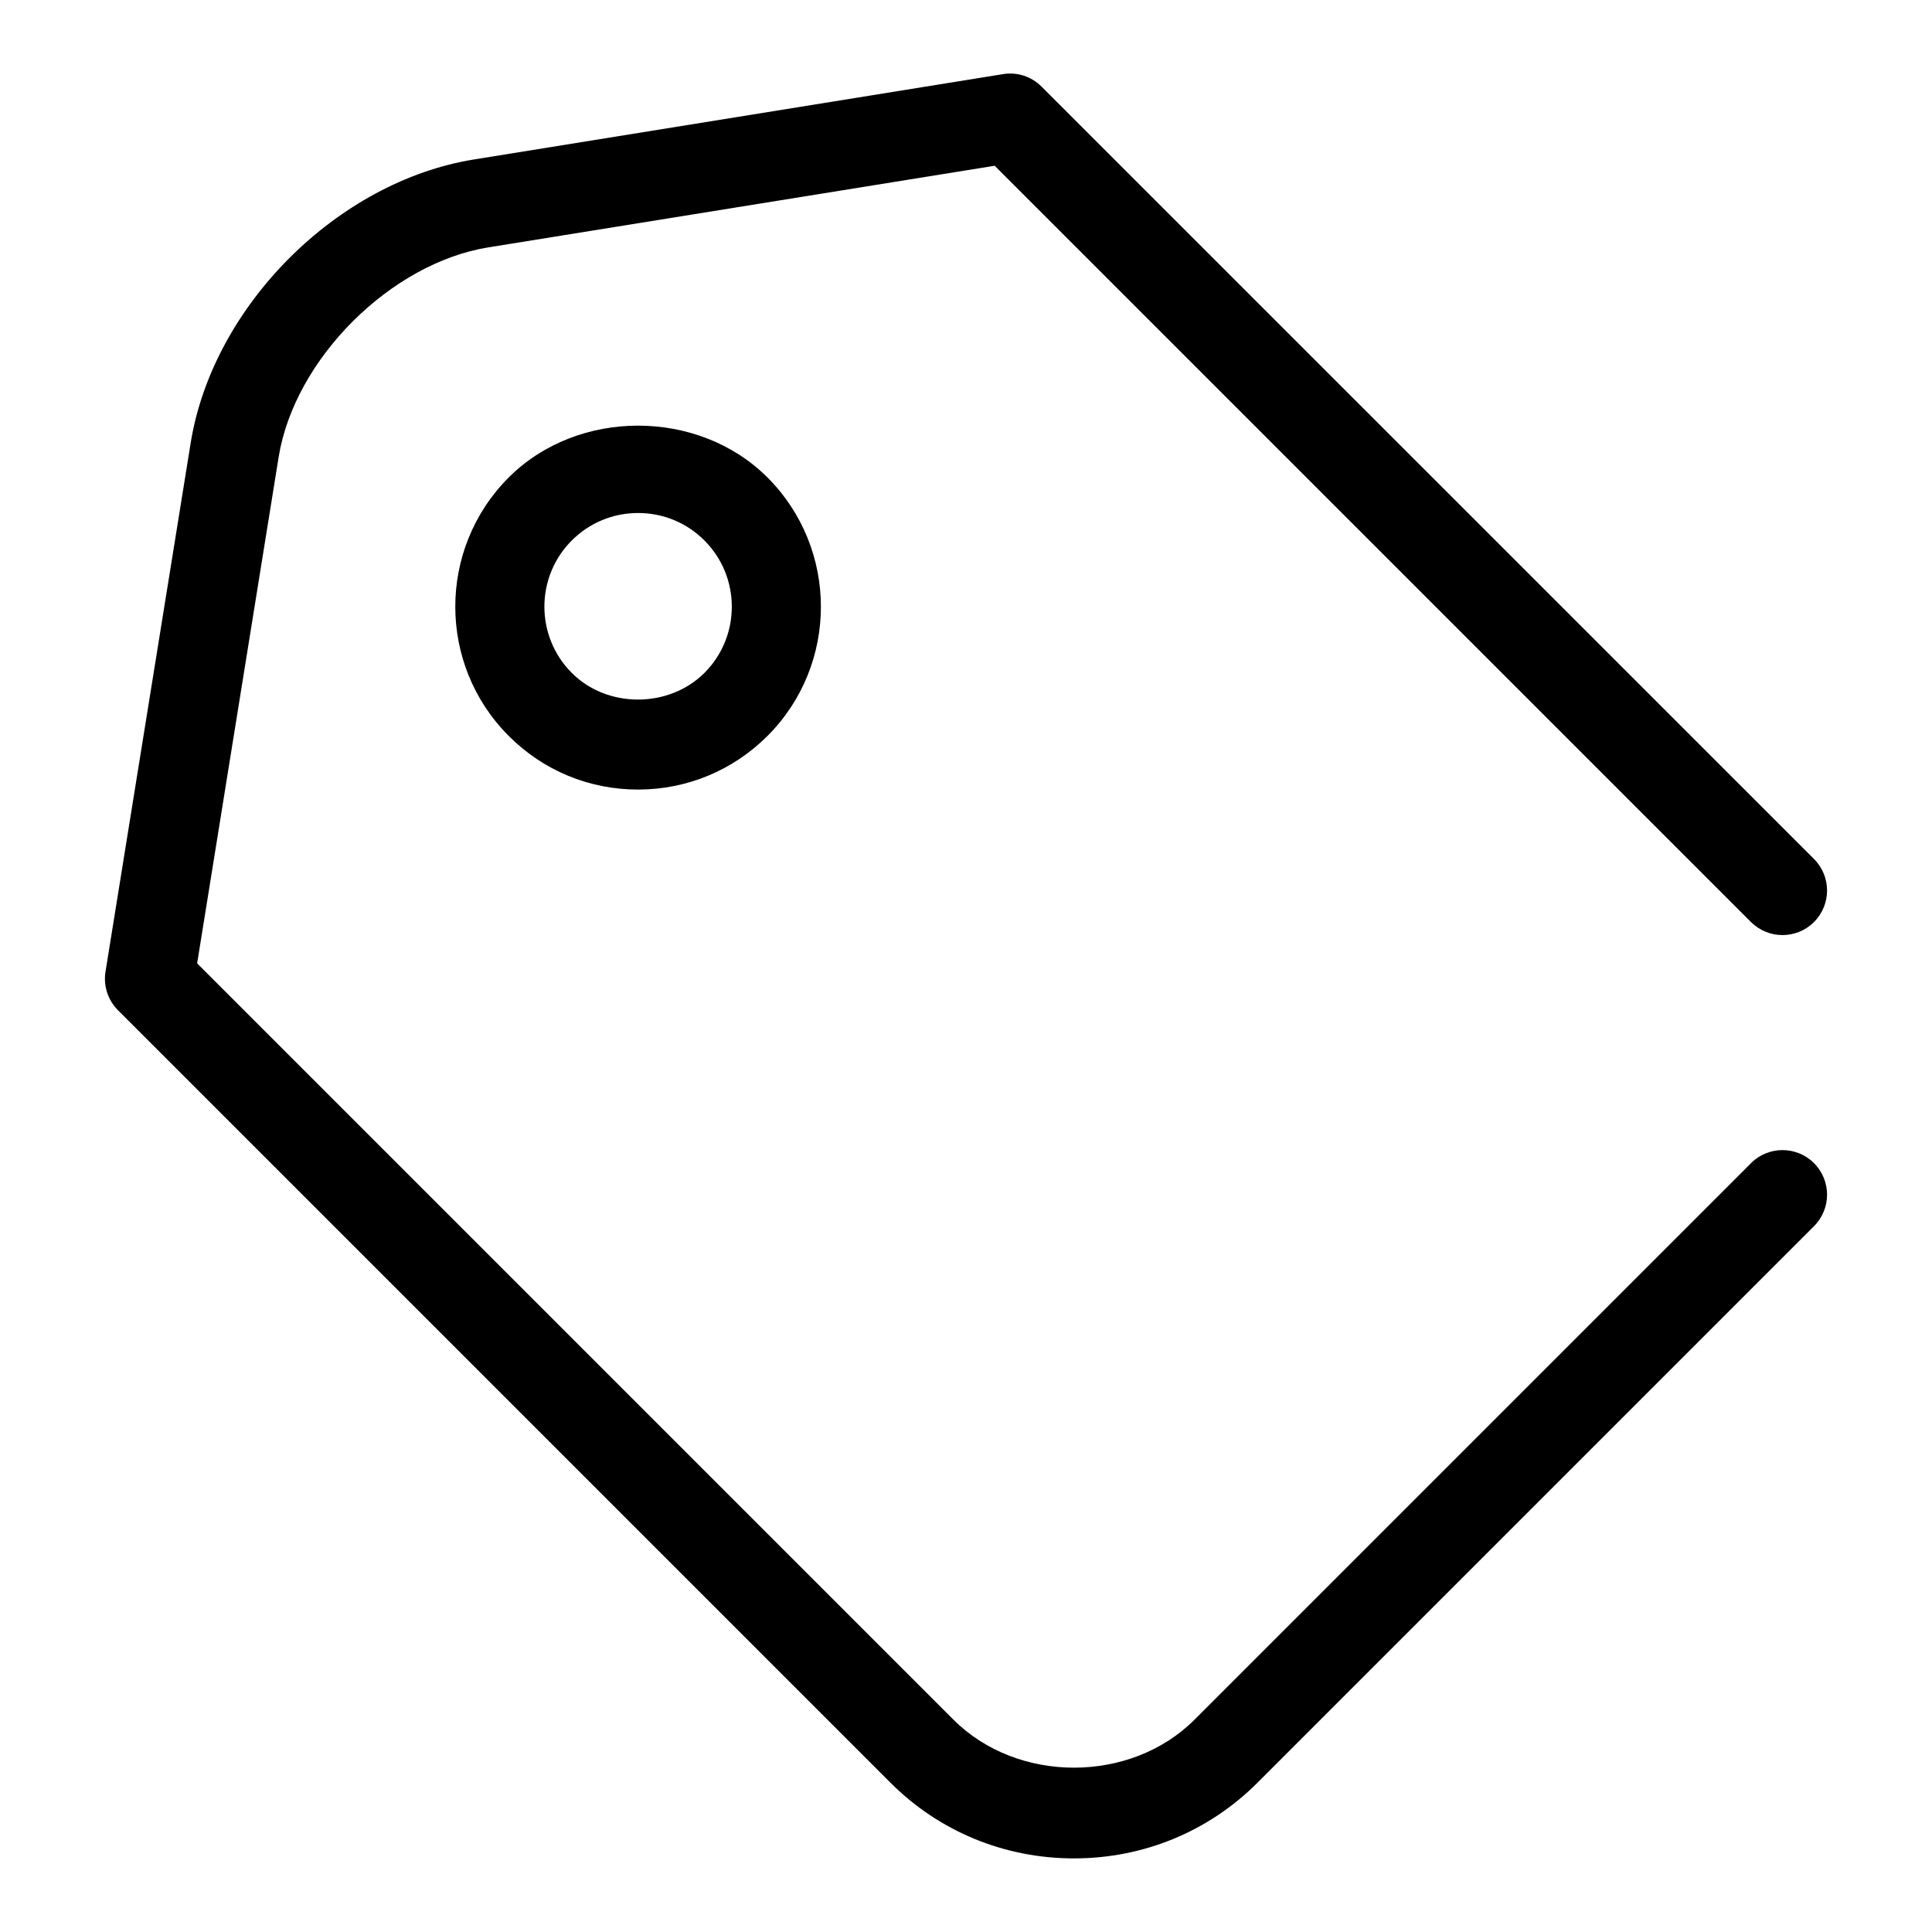 <?xml version="1.0" encoding="UTF-8"?>
<!-- Uploaded to: SVG Repo, www.svgrepo.com, Generator: SVG Repo Mixer Tools -->
<svg fill="#000000" width="800px" height="800px" version="1.1" viewBox="144 144 512 512" xmlns="http://www.w3.org/2000/svg">
 <g>
  <path d="m608.04 452.25-147.47 147.47c-16.973 16.973-46.918 16.973-63.906 0l-200.42-200.42 21.602-134.18c4.188-25.949 29.645-51.375 55.562-55.562l134.2-21.633 200.42 200.42c4.613 4.613 12.09 4.613 16.703 0 4.613-4.613 4.613-12.09 0-16.703l-204.71-204.69c-2.676-2.676-6.453-3.938-10.219-3.305l-140.15 22.605c-36.258 5.824-69.242 38.809-75.113 75.098l-22.578 140.15c-0.598 3.731 0.629 7.543 3.305 10.219l204.7 204.7c12.941 12.957 30.23 20.074 48.648 20.074 18.422 0 35.707-7.117 48.648-20.074l147.47-147.47c4.613-4.613 4.613-12.09 0-16.703-4.606-4.613-12.086-4.613-16.699 0z"/>
  <path d="m278.83 270.52c-18.895 18.879-18.895 49.625-0.016 68.504 9.148 9.18 21.316 14.219 34.258 14.219 12.941 0 25.129-5.039 34.305-14.199 18.895-18.879 18.895-49.625 0-68.52-18.309-18.297-50.254-18.297-68.547-0.004zm51.859 51.797c-9.43 9.414-25.773 9.445-35.156 0.016-9.684-9.684-9.684-25.426 0-35.109 4.691-4.691 10.926-7.273 17.57-7.273s12.879 2.582 17.57 7.273c9.684 9.684 9.684 25.43 0.016 35.094z"/>
 </g>
</svg>